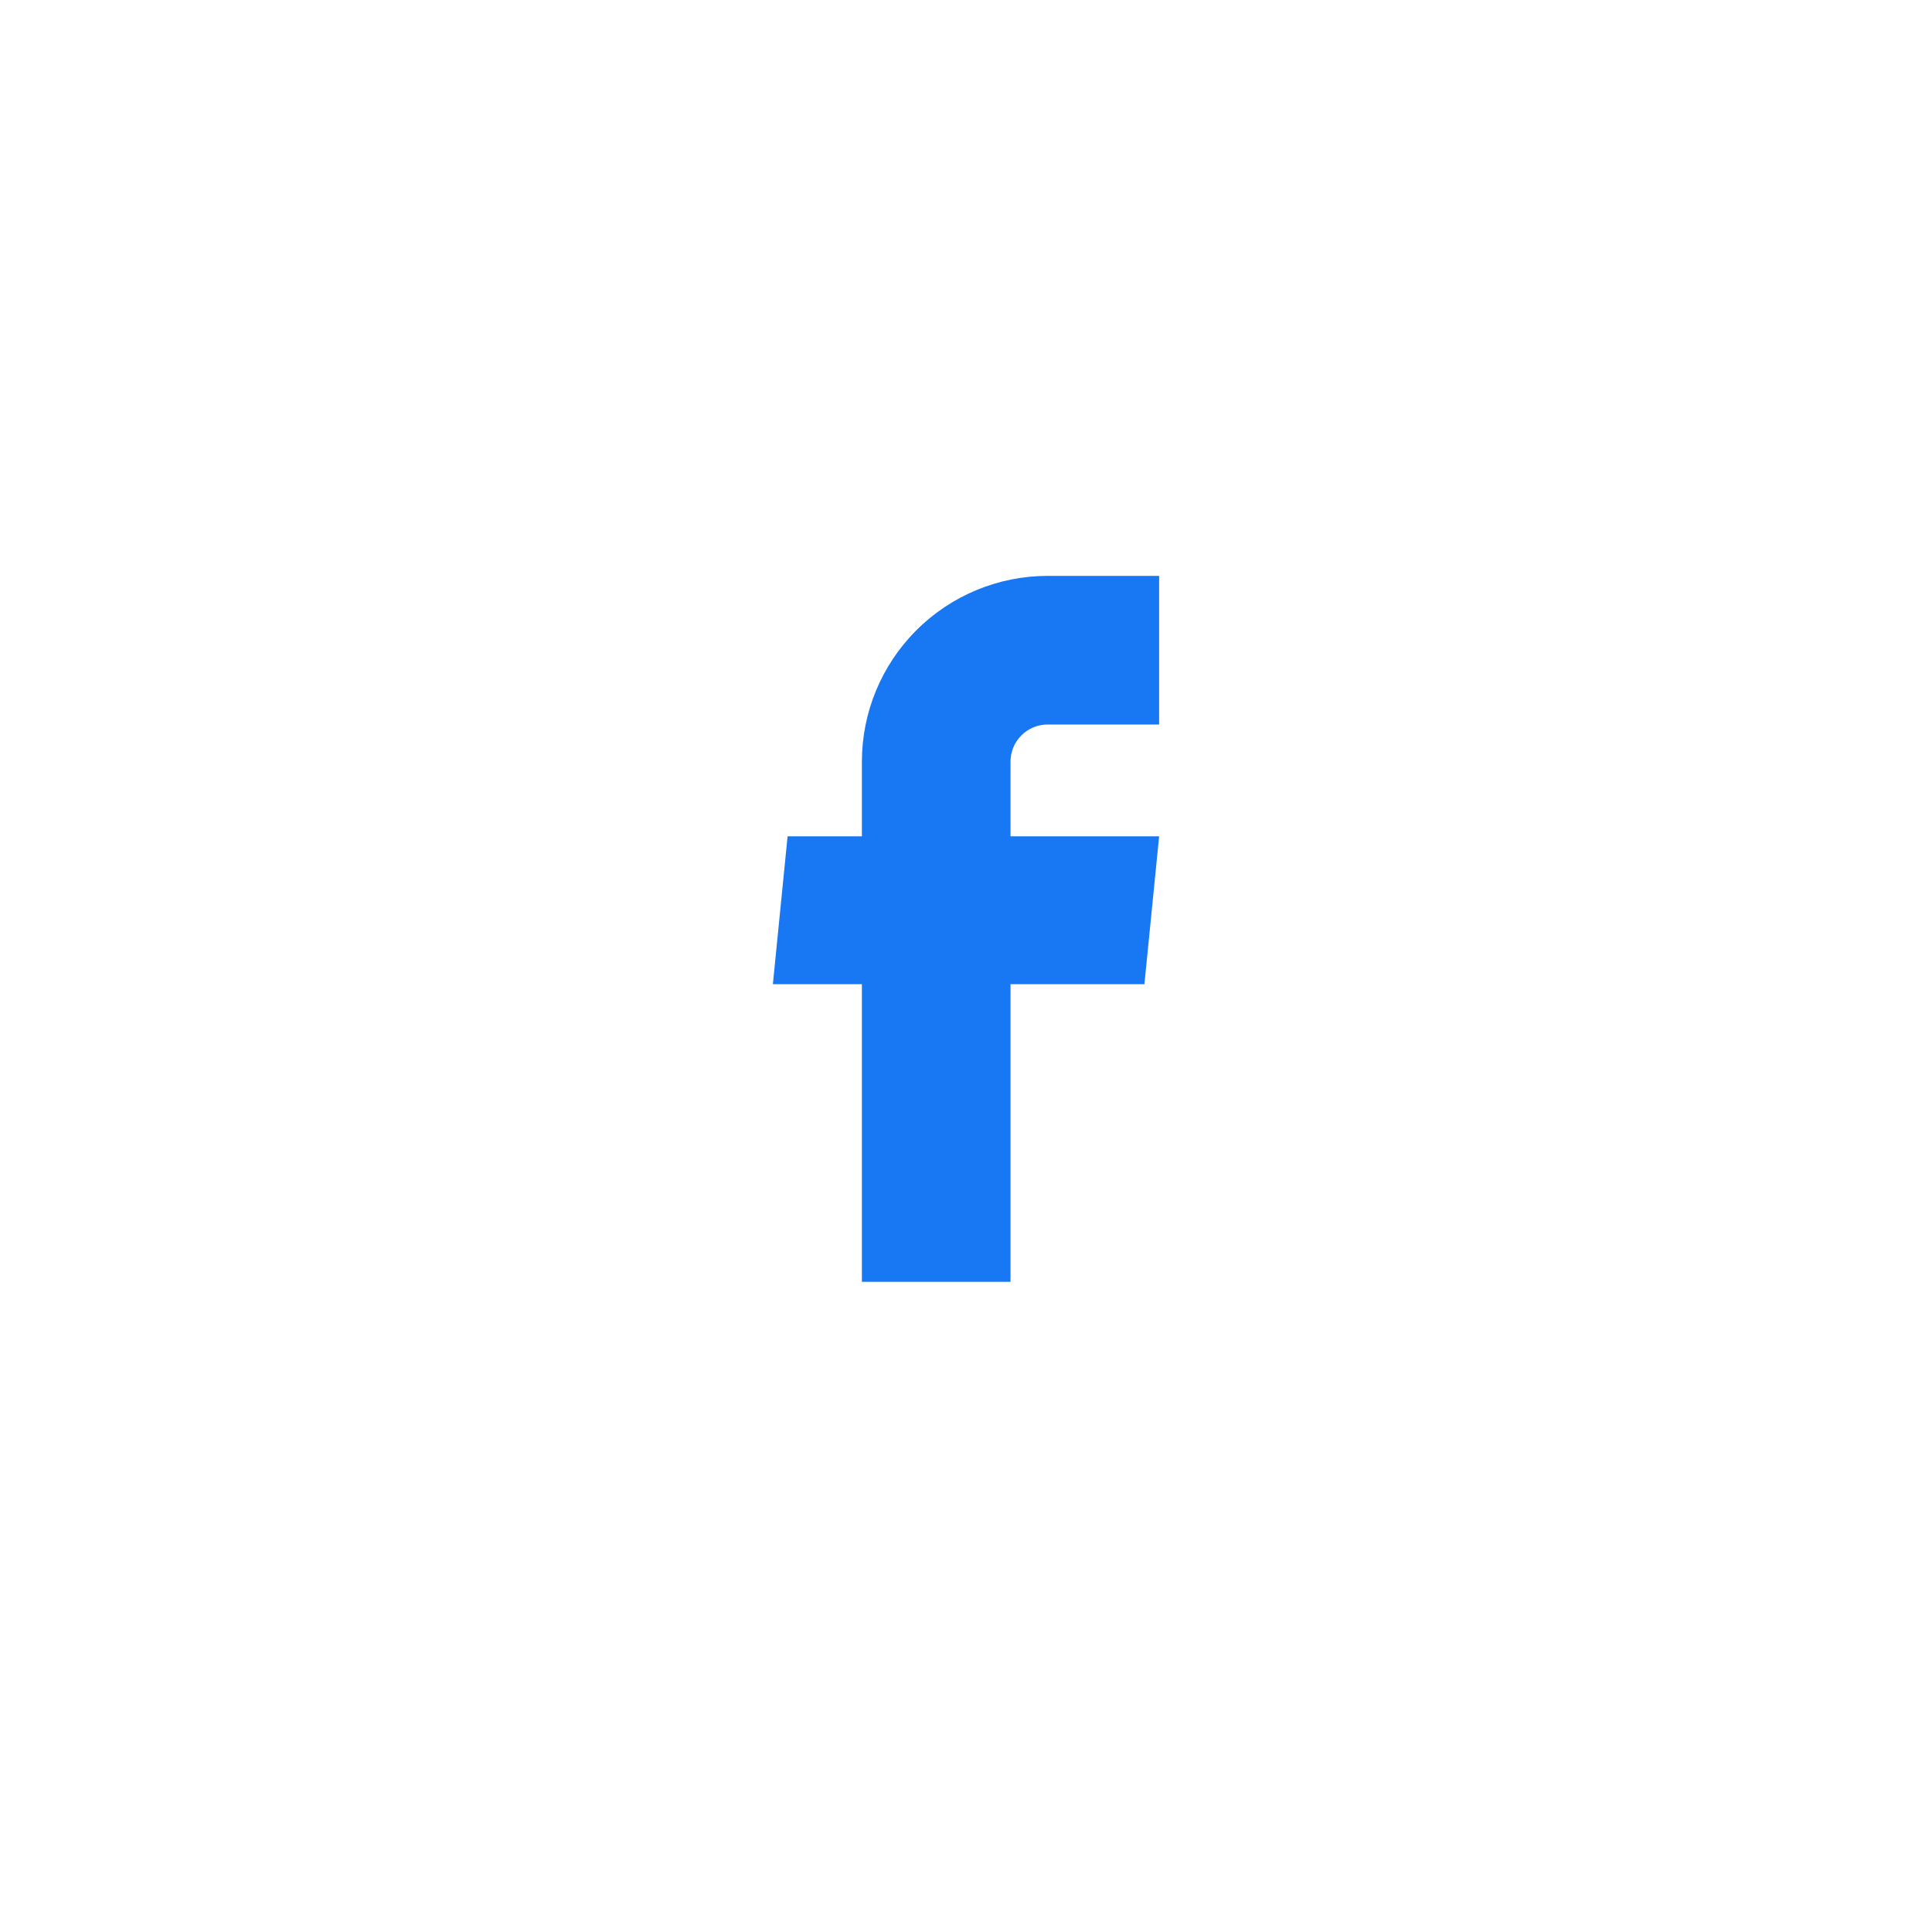 <svg width="52" height="52" viewBox="0 0 52 52" fill="none" xmlns="http://www.w3.org/2000/svg">
<g filter="url(#filter0_d_3352_2063)">
<circle cx="26" cy="25" r="15" fill="white"/>
</g>
<path d="M23.198 34.5H27.198V26.49H30.802L31.198 22.51H27.198V20.5C27.198 20.235 27.303 19.98 27.491 19.793C27.678 19.605 27.933 19.5 28.198 19.5H31.198V15.5H28.198C26.872 15.5 25.6 16.027 24.663 16.965C23.725 17.902 23.198 19.174 23.198 20.5V22.51H21.198L20.802 26.49H23.198V34.5Z" fill="#1877F2"/>
<defs>
<filter id="filter0_d_3352_2063" x="0" y="0" width="52" height="52" filterUnits="userSpaceOnUse" color-interpolation-filters="sRGB">
<feFlood flood-opacity="0" result="BackgroundImageFix"/>
<feColorMatrix in="SourceAlpha" type="matrix" values="0 0 0 0 0 0 0 0 0 0 0 0 0 0 0 0 0 0 127 0" result="hardAlpha"/>
<feMorphology radius="1" operator="dilate" in="SourceAlpha" result="effect1_dropShadow_3352_2063"/>
<feOffset dy="1"/>
<feGaussianBlur stdDeviation="5"/>
<feComposite in2="hardAlpha" operator="out"/>
<feColorMatrix type="matrix" values="0 0 0 0 0 0 0 0 0 0 0 0 0 0 0 0 0 0 0.12 0"/>
<feBlend mode="normal" in2="BackgroundImageFix" result="effect1_dropShadow_3352_2063"/>
<feBlend mode="normal" in="SourceGraphic" in2="effect1_dropShadow_3352_2063" result="shape"/>
</filter>
</defs>
</svg>
